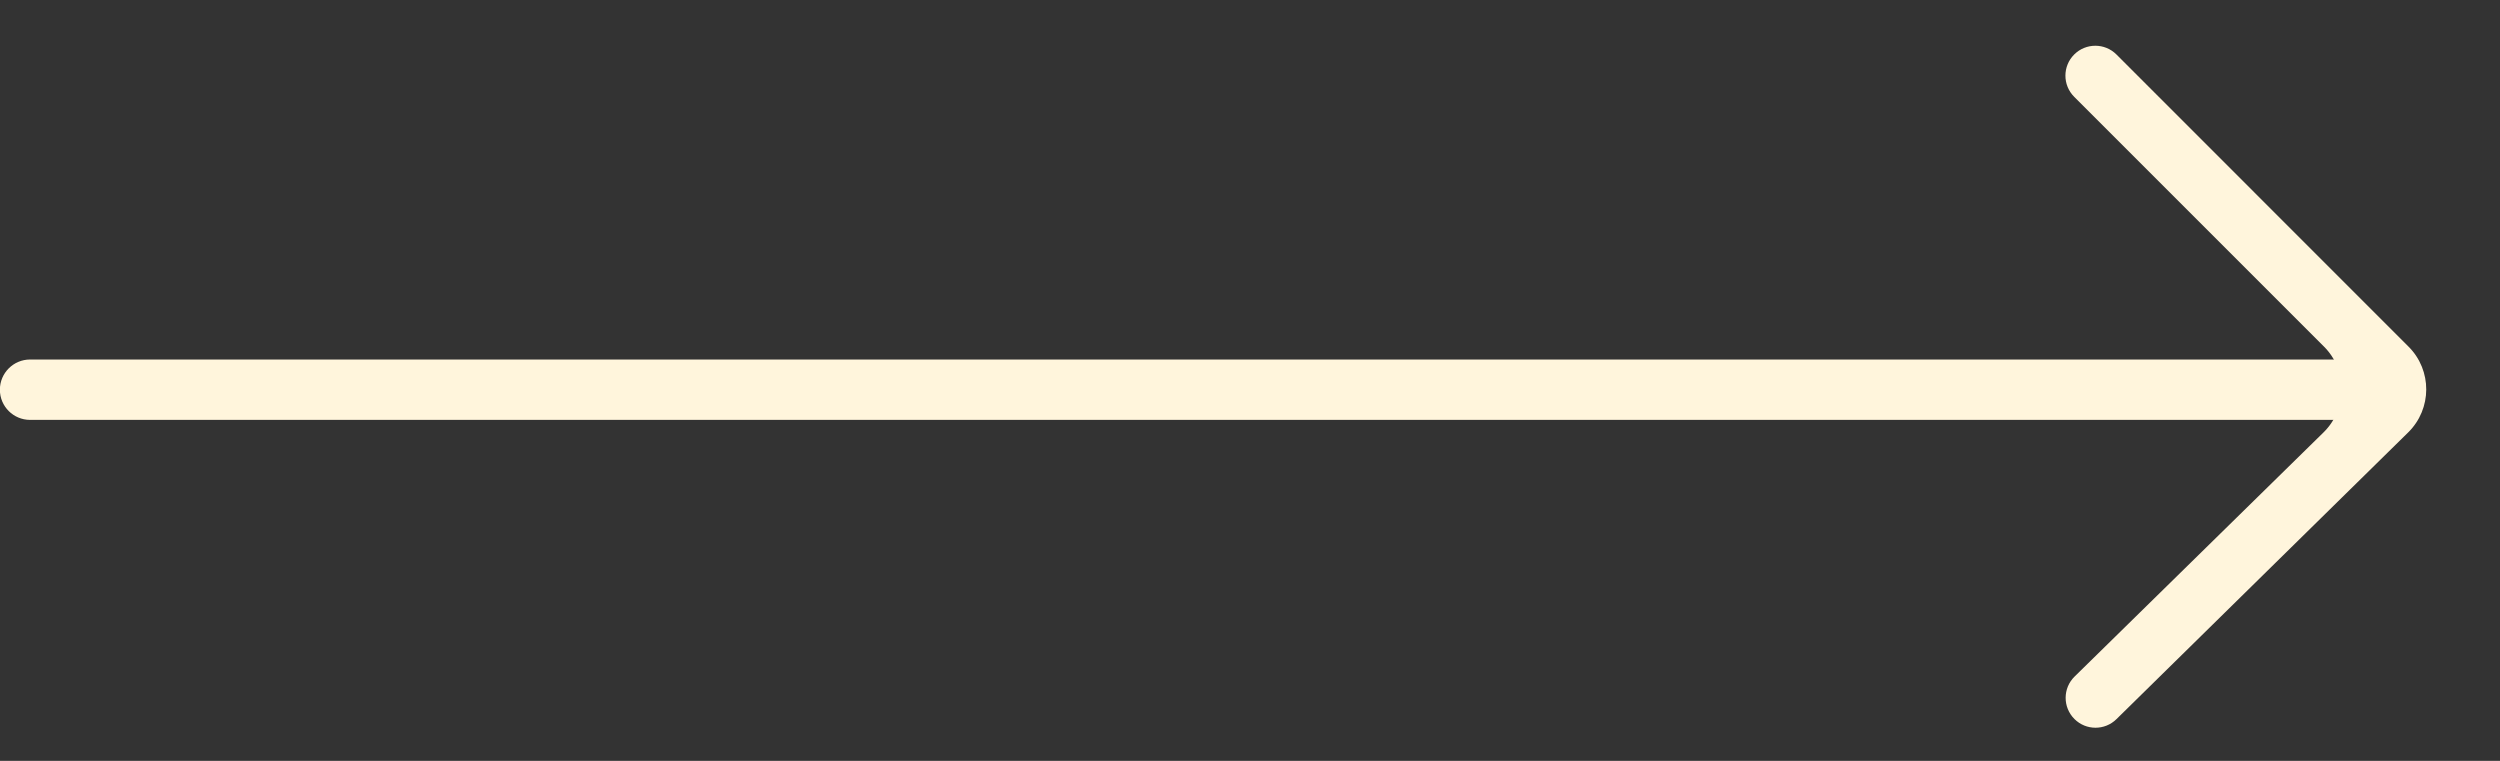 <svg width="46" height="14" viewBox="0 0 46 14" fill="none" xmlns="http://www.w3.org/2000/svg">
<rect x="0" y="0" width="46" height="14" fill="#333333" stroke="none"/>
<path d="M43.777 6.615H0.554C0.247 6.615 -0.002 6.864 -0.002 7.171C-0.002 7.478 0.247 7.726 0.554 7.726H43.777C44.084 7.726 44.332 7.478 44.332 7.171C44.332 6.864 44.084 6.615 43.777 6.615Z" fill="#FFF5DC"/>
<path d="M38.943 13.232C38.728 13.444 38.382 13.443 38.169 13.229V13.229C37.953 13.013 37.954 12.662 38.173 12.448L42.753 7.956C43.194 7.523 43.198 6.814 42.761 6.377L38.165 1.781C37.95 1.566 37.95 1.218 38.165 1.003V1.003C38.38 0.788 38.728 0.788 38.943 1.003L44.317 6.378C44.754 6.814 44.751 7.523 44.311 7.956L38.943 13.232Z" fill="#FFF5DC"/>
</svg>
